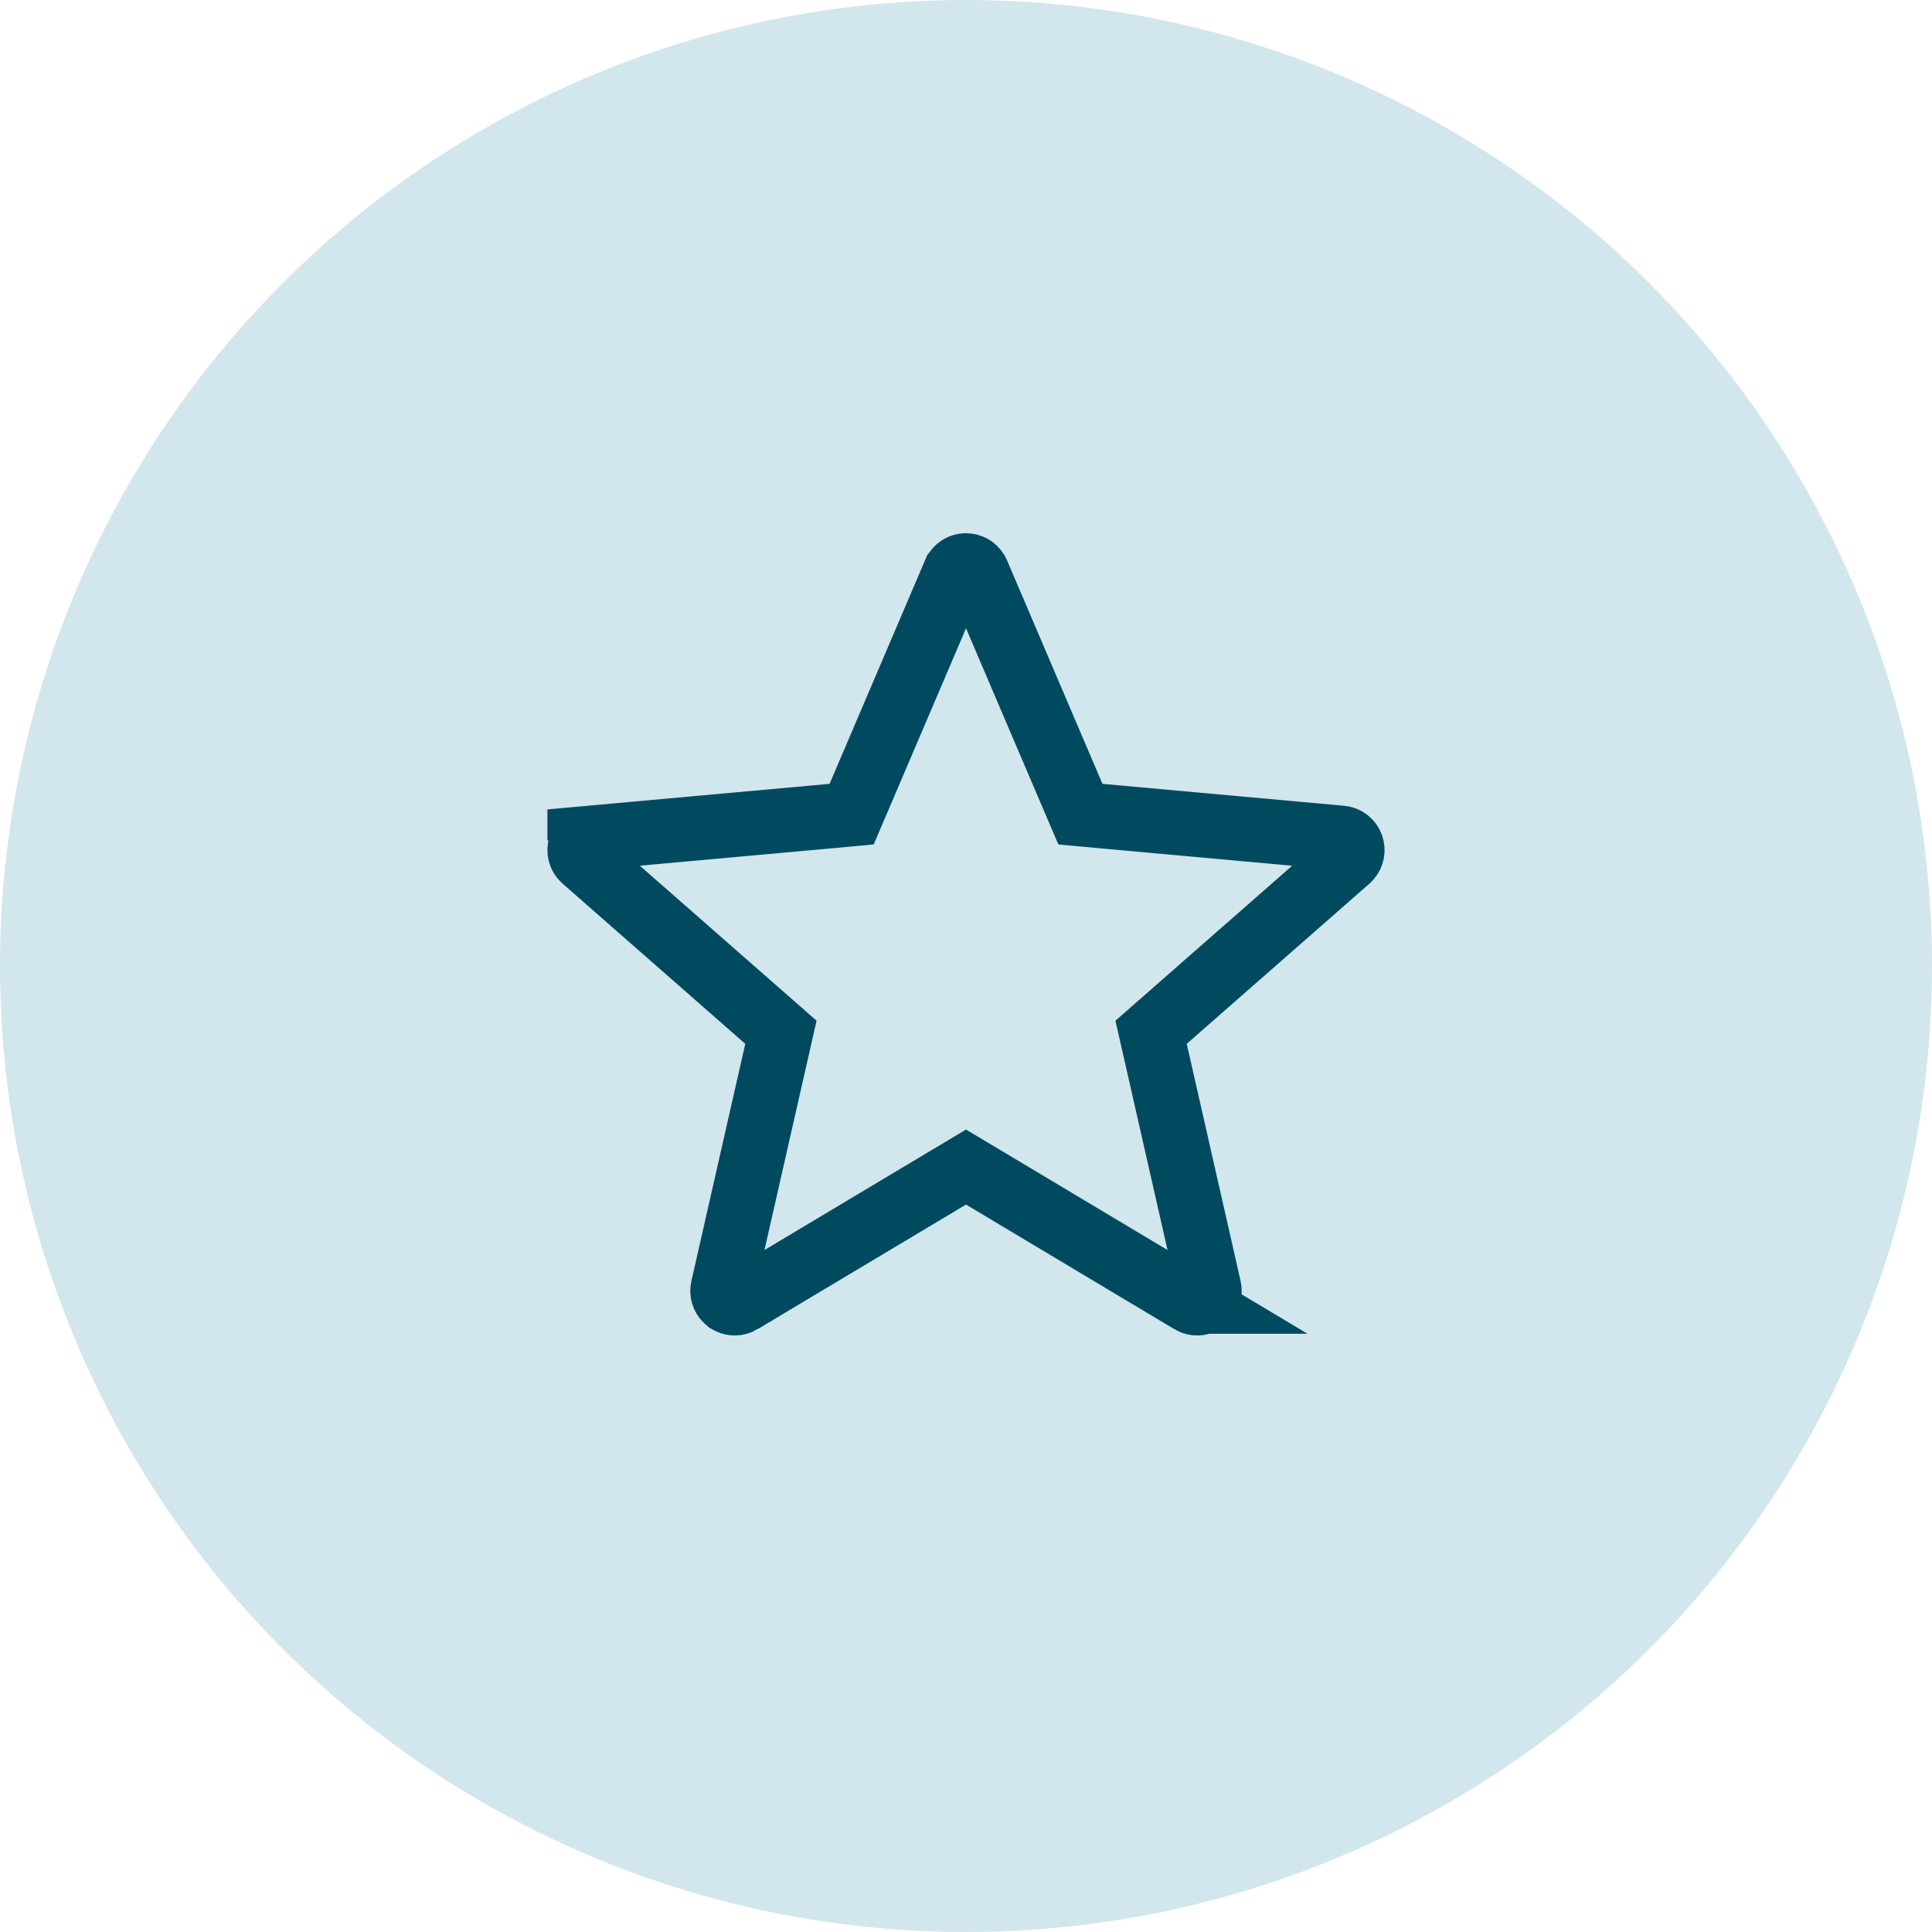 <svg xmlns="http://www.w3.org/2000/svg" width="60" height="60" viewBox="0 0 60 60" fill="none"><circle cx="30" cy="30" r="30" fill="#D2E6ED"></circle><g clip-path="url(#clip0_1083_339)"><path d="M30 17.559C30.134 17.559 30.256 17.628 30.326 17.741L30.354 17.793L33.318 24.735L33.553 25.284L34.148 25.339L41.653 26.02C41.804 26.033 41.932 26.135 41.98 26.281C42.023 26.411 41.994 26.549 41.909 26.649L41.869 26.69L36.196 31.665L35.748 32.058L35.88 32.638L37.553 40.006C37.587 40.159 37.528 40.313 37.405 40.401H37.404C37.28 40.492 37.115 40.499 36.983 40.42H36.984L30.514 36.551L30 36.244L29.487 36.551L23.015 40.42V40.421C22.954 40.457 22.887 40.475 22.819 40.475C22.74 40.475 22.663 40.451 22.597 40.402L22.595 40.401L22.552 40.364C22.459 40.273 22.417 40.14 22.447 40.006L24.12 32.638L24.252 32.058L23.804 31.665L18.131 26.69C18.016 26.59 17.972 26.431 18.019 26.284C18.067 26.136 18.197 26.034 18.349 26.02L18.348 26.019L25.854 25.339L26.448 25.284L26.683 24.735L29.648 17.791L29.649 17.79C29.71 17.649 29.846 17.559 30 17.559Z" stroke="#004A60" stroke-width="2"></path></g><defs><clipPath id="clip0_1083_339"><rect width="26" height="26" fill="white" transform="translate(17 16)"></rect></clipPath></defs></svg>